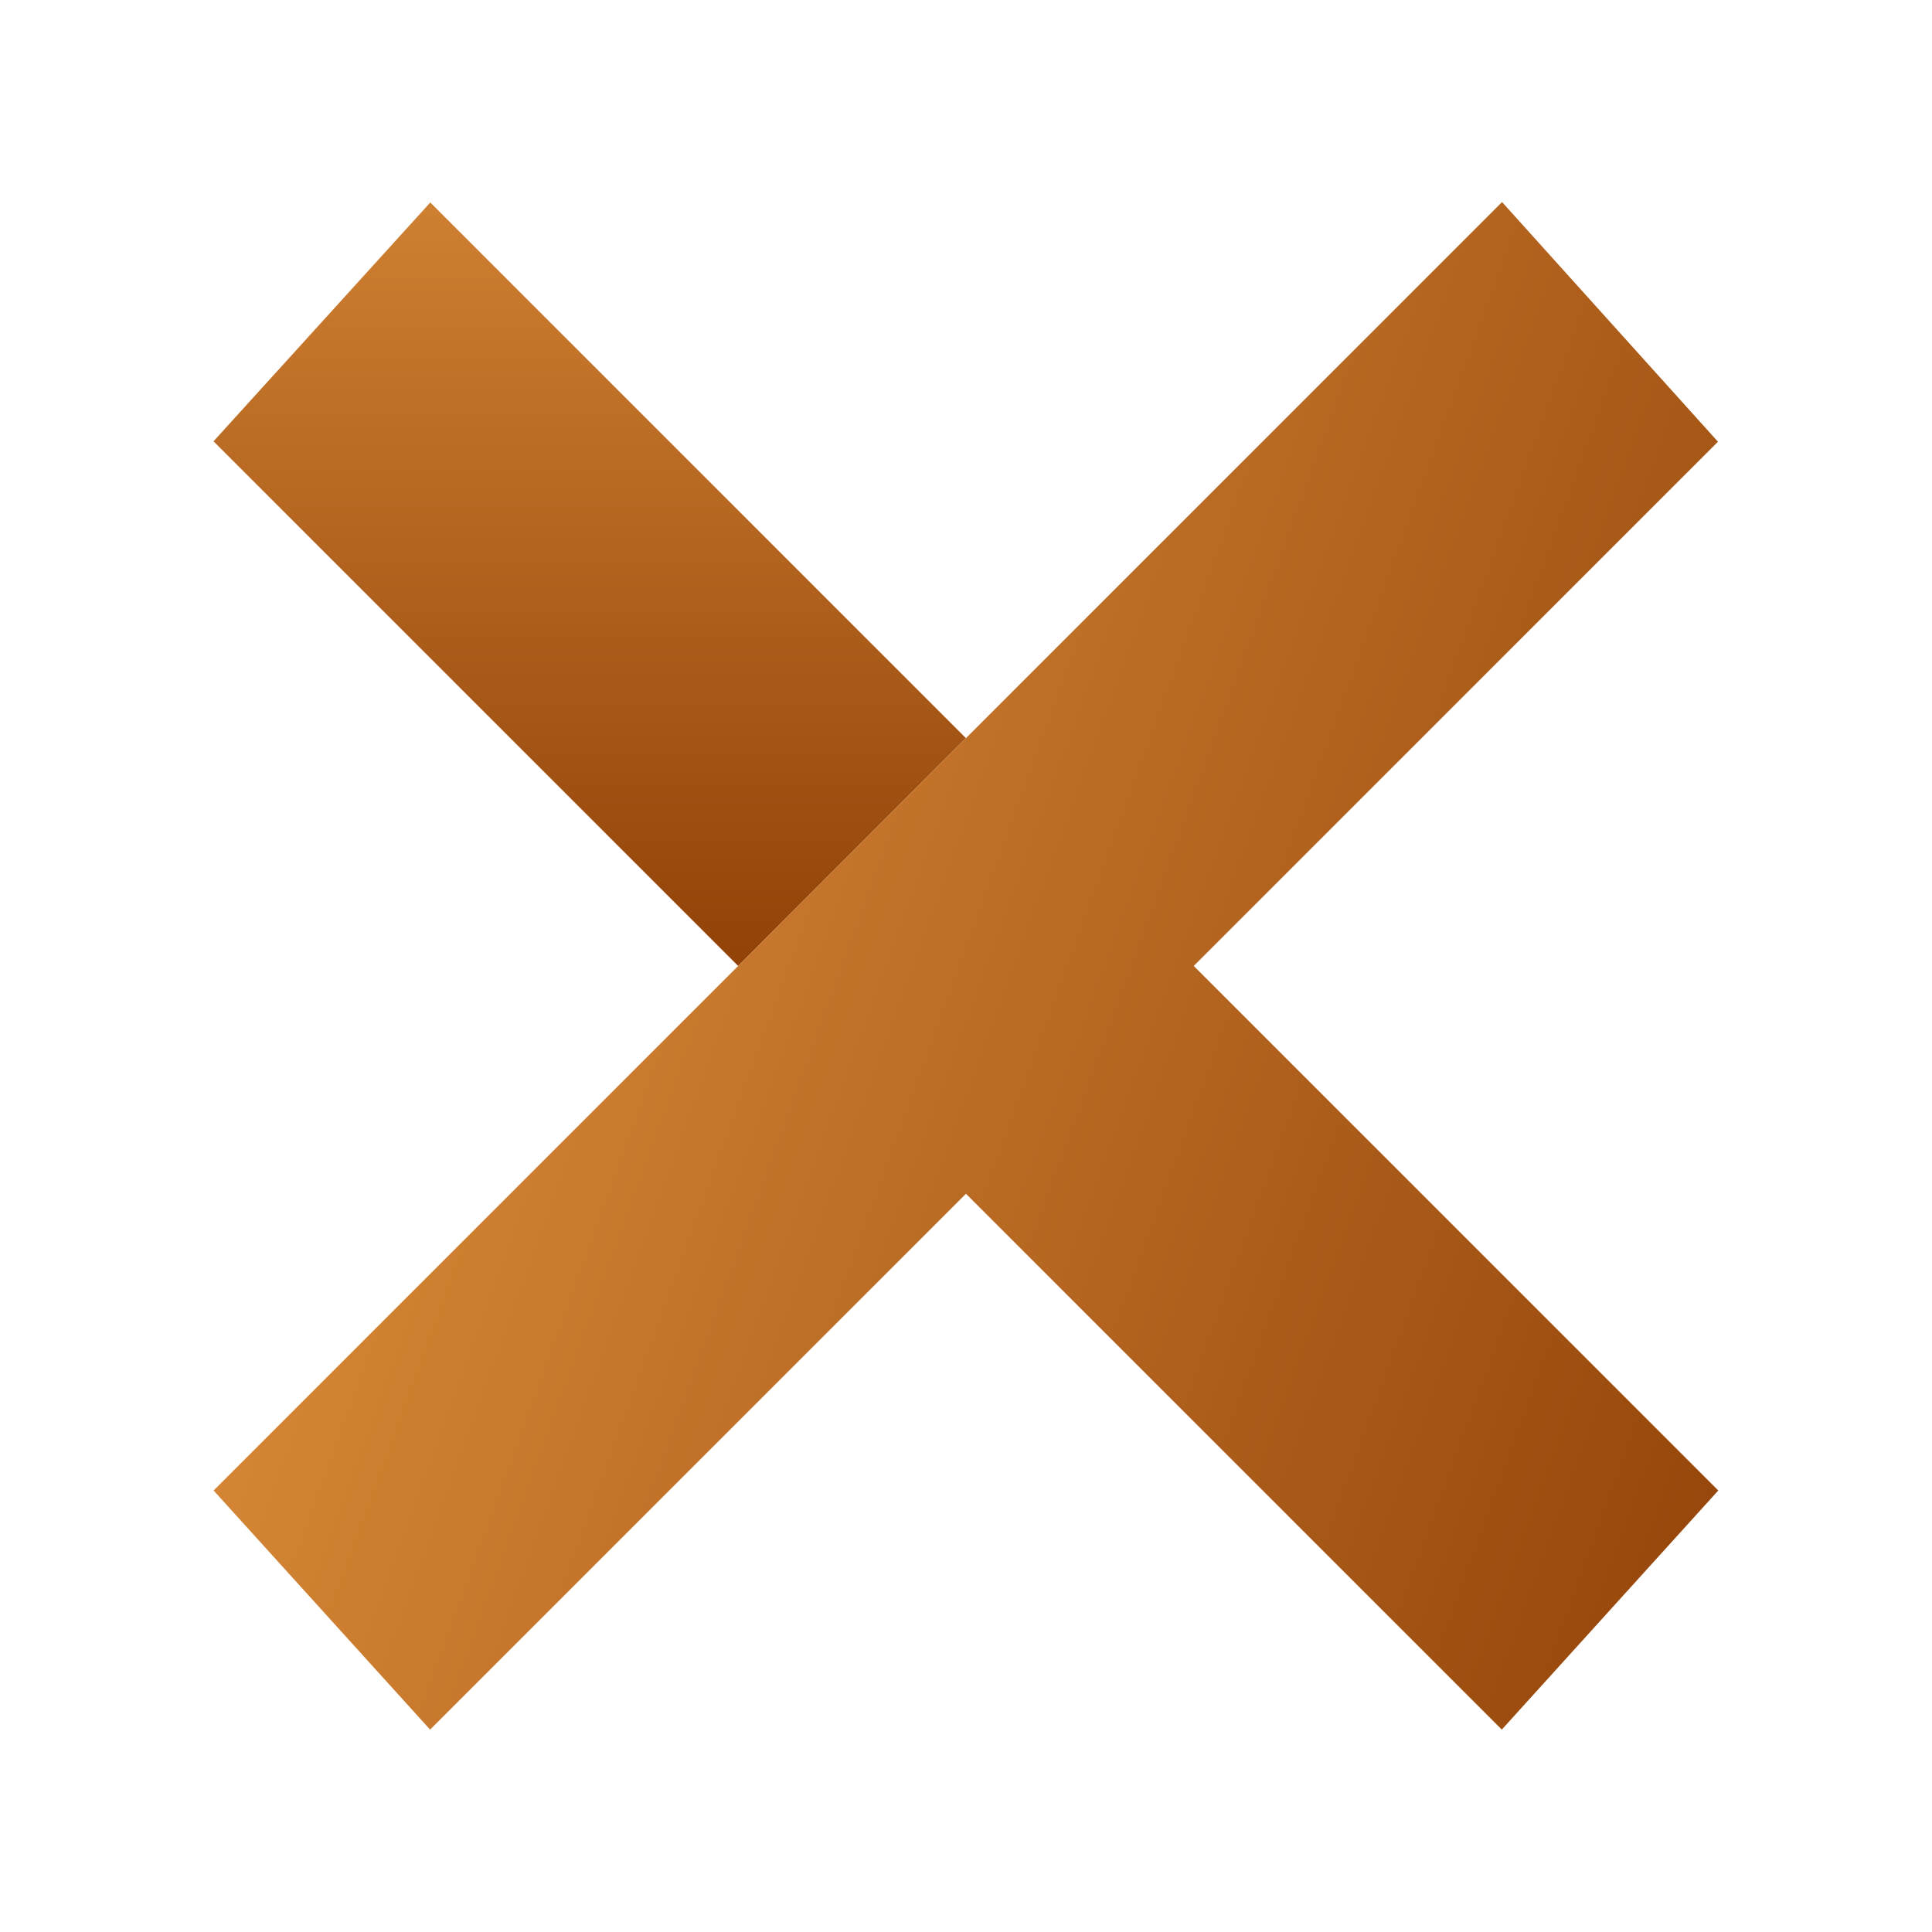 <svg xmlns="http://www.w3.org/2000/svg" xmlns:xlink="http://www.w3.org/1999/xlink" viewBox="0,0,256,256" width="48px" height="48px" fill-rule="nonzero"><defs><linearGradient x1="14.652" y1="-8.702" x2="14.652" y2="27.525" gradientUnits="userSpaceOnUse" id="color-1"><stop offset="0" stop-color="#faad4f"></stop><stop offset="1" stop-color="#873600"></stop></linearGradient><linearGradient x1="-9.26" y1="11.891" x2="53.787" y2="34.838" gradientUnits="userSpaceOnUse" id="color-2"><stop offset="0" stop-color="#faad4f"></stop><stop offset="1" stop-color="#873600"></stop></linearGradient></defs><g fill="none" fill-rule="nonzero" stroke="none" stroke-width="1" stroke-linecap="butt" stroke-linejoin="miter" stroke-miterlimit="10" stroke-dasharray="" stroke-dashoffset="0" font-family="none" font-weight="none" font-size="none" text-anchor="none" style="mix-blend-mode: normal"><g transform="scale(5.333,5.333)"><path d="M10.691,5.031l13.309,13.309l-5.66,5.66l-13.035,-13.035z" fill="url(#color-1)"></path><path d="M29.66,24l13.025,-13.025l-5.365,-5.955l-32.013,32.013l5.379,5.941l13.314,-13.314l13.314,13.314l5.379,-5.941z" fill="url(#color-2)"></path></g></g></svg>